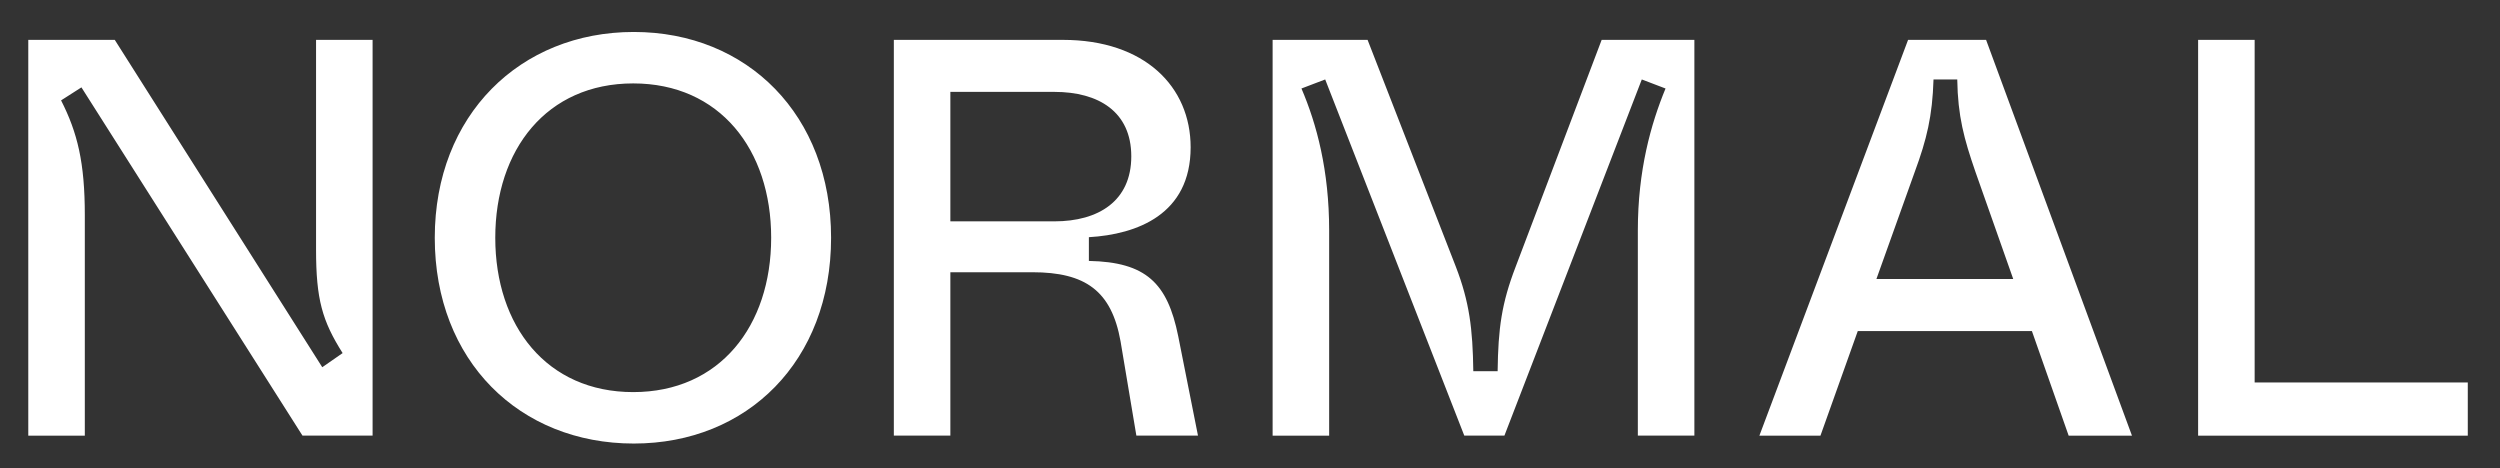 <?xml version="1.0" encoding="utf-8"?>
<!-- Generator: Adobe Illustrator 27.4.0, SVG Export Plug-In . SVG Version: 6.00 Build 0)  -->
<svg version="1.1" xmlns="http://www.w3.org/2000/svg" xmlns:xlink="http://www.w3.org/1999/xlink" x="0px" y="0px"
	 viewBox="0 0 1920 359.72" style="enable-background:new 0 0 1920 359.72;" xml:space="preserve">
<rect x="0" y="0" width="1920" height="359.72" fill="#333333" stroke="none"/>
<style type="text/css">
	.st0{fill:#FFFFFF;}
	.st1{display:none;}
	.st2{display:inline;}
	.st3{fill:#CC1921;}
</style>
<g id="Artwork">
	<g>
		<path class="st0" d="M1895.26,334.56v-40.81h-163.69V30.63h-43.42v303.94H1895.26z M1470.61,131.79
			c9.12-24.75,13.46-42.55,14.33-70.77h18.23c0.43,28.22,5.21,45.59,13.9,70.77l29.09,82.5h-105.08L1470.61,131.79z M1637.34,334.56
			L1525.32,30.63h-59.92l-114.19,303.94h46.9l28.66-80.32h133.73l28.22,80.32H1637.34z M1020.79,334.56V176.95
			c0-46.03-9.55-81.63-21.27-108.98l18.23-6.95l106.82,273.54h30.82L1260.9,61.02l18.23,6.95c-11.29,27.35-21.27,62.95-21.27,108.98
			v157.61h43.42V30.63h-71.21l-66,174.11c-10.85,28.22-13.45,47.32-13.89,80.32h-18.68c-0.43-32.56-3.04-53.4-13.45-80.32
			l-67.74-174.11h-72.94v303.94H1020.79z M729.88,70.57h79.9c33.87,0,59.05,15.19,59.05,49.5c0,34.3-25.18,49.93-59.05,49.93h-79.9
			V70.57z M729.88,334.56V209.08h62.96c40.82,0,60.79,14.33,67.73,52.97l12.16,72.51h47.32l-15.19-76.42
			c-8.25-40.81-24.75-56.88-68.6-57.75v-18.23c36.91-2.18,78.15-17.37,78.15-69.04c0-46.46-35.17-82.5-98.13-82.5H686.47v303.94
			H729.88z M486.31,301.13c-66.43,0-105.94-50.8-105.94-118.53c0-67.74,39.51-118.54,105.94-118.54
			c66.43,0,105.95,50.8,105.95,118.54C592.25,250.33,552.74,301.13,486.31,301.13 M486.74,340.64
			c87.27,0,151.53-63.39,151.53-158.04c0-94.22-64.26-158.05-151.53-158.05S333.9,88.38,333.9,182.6
			C333.9,277.25,399.03,340.64,486.74,340.64 M65.14,334.56V165.23c0-40.38-5.64-63.4-18.23-88.14l15.63-9.99l169.77,267.46h53.84
			V30.63h-43.42v161.09c0,38.21,4.77,54.71,20.4,79.45l-15.63,10.86L88.15,30.63H21.72v303.94H65.14z"/>
	</g>
</g>
<g id="RULERS" class="st1">
	<g class="st2">
		<line class="st3" x1="968.07" y1="-658.33" x2="968.07" y2="1257.11"/>
		<line class="st3" x1="10.35" y1="299.39" x2="1925.79" y2="299.39"/>
	</g>
</g>
</svg>
